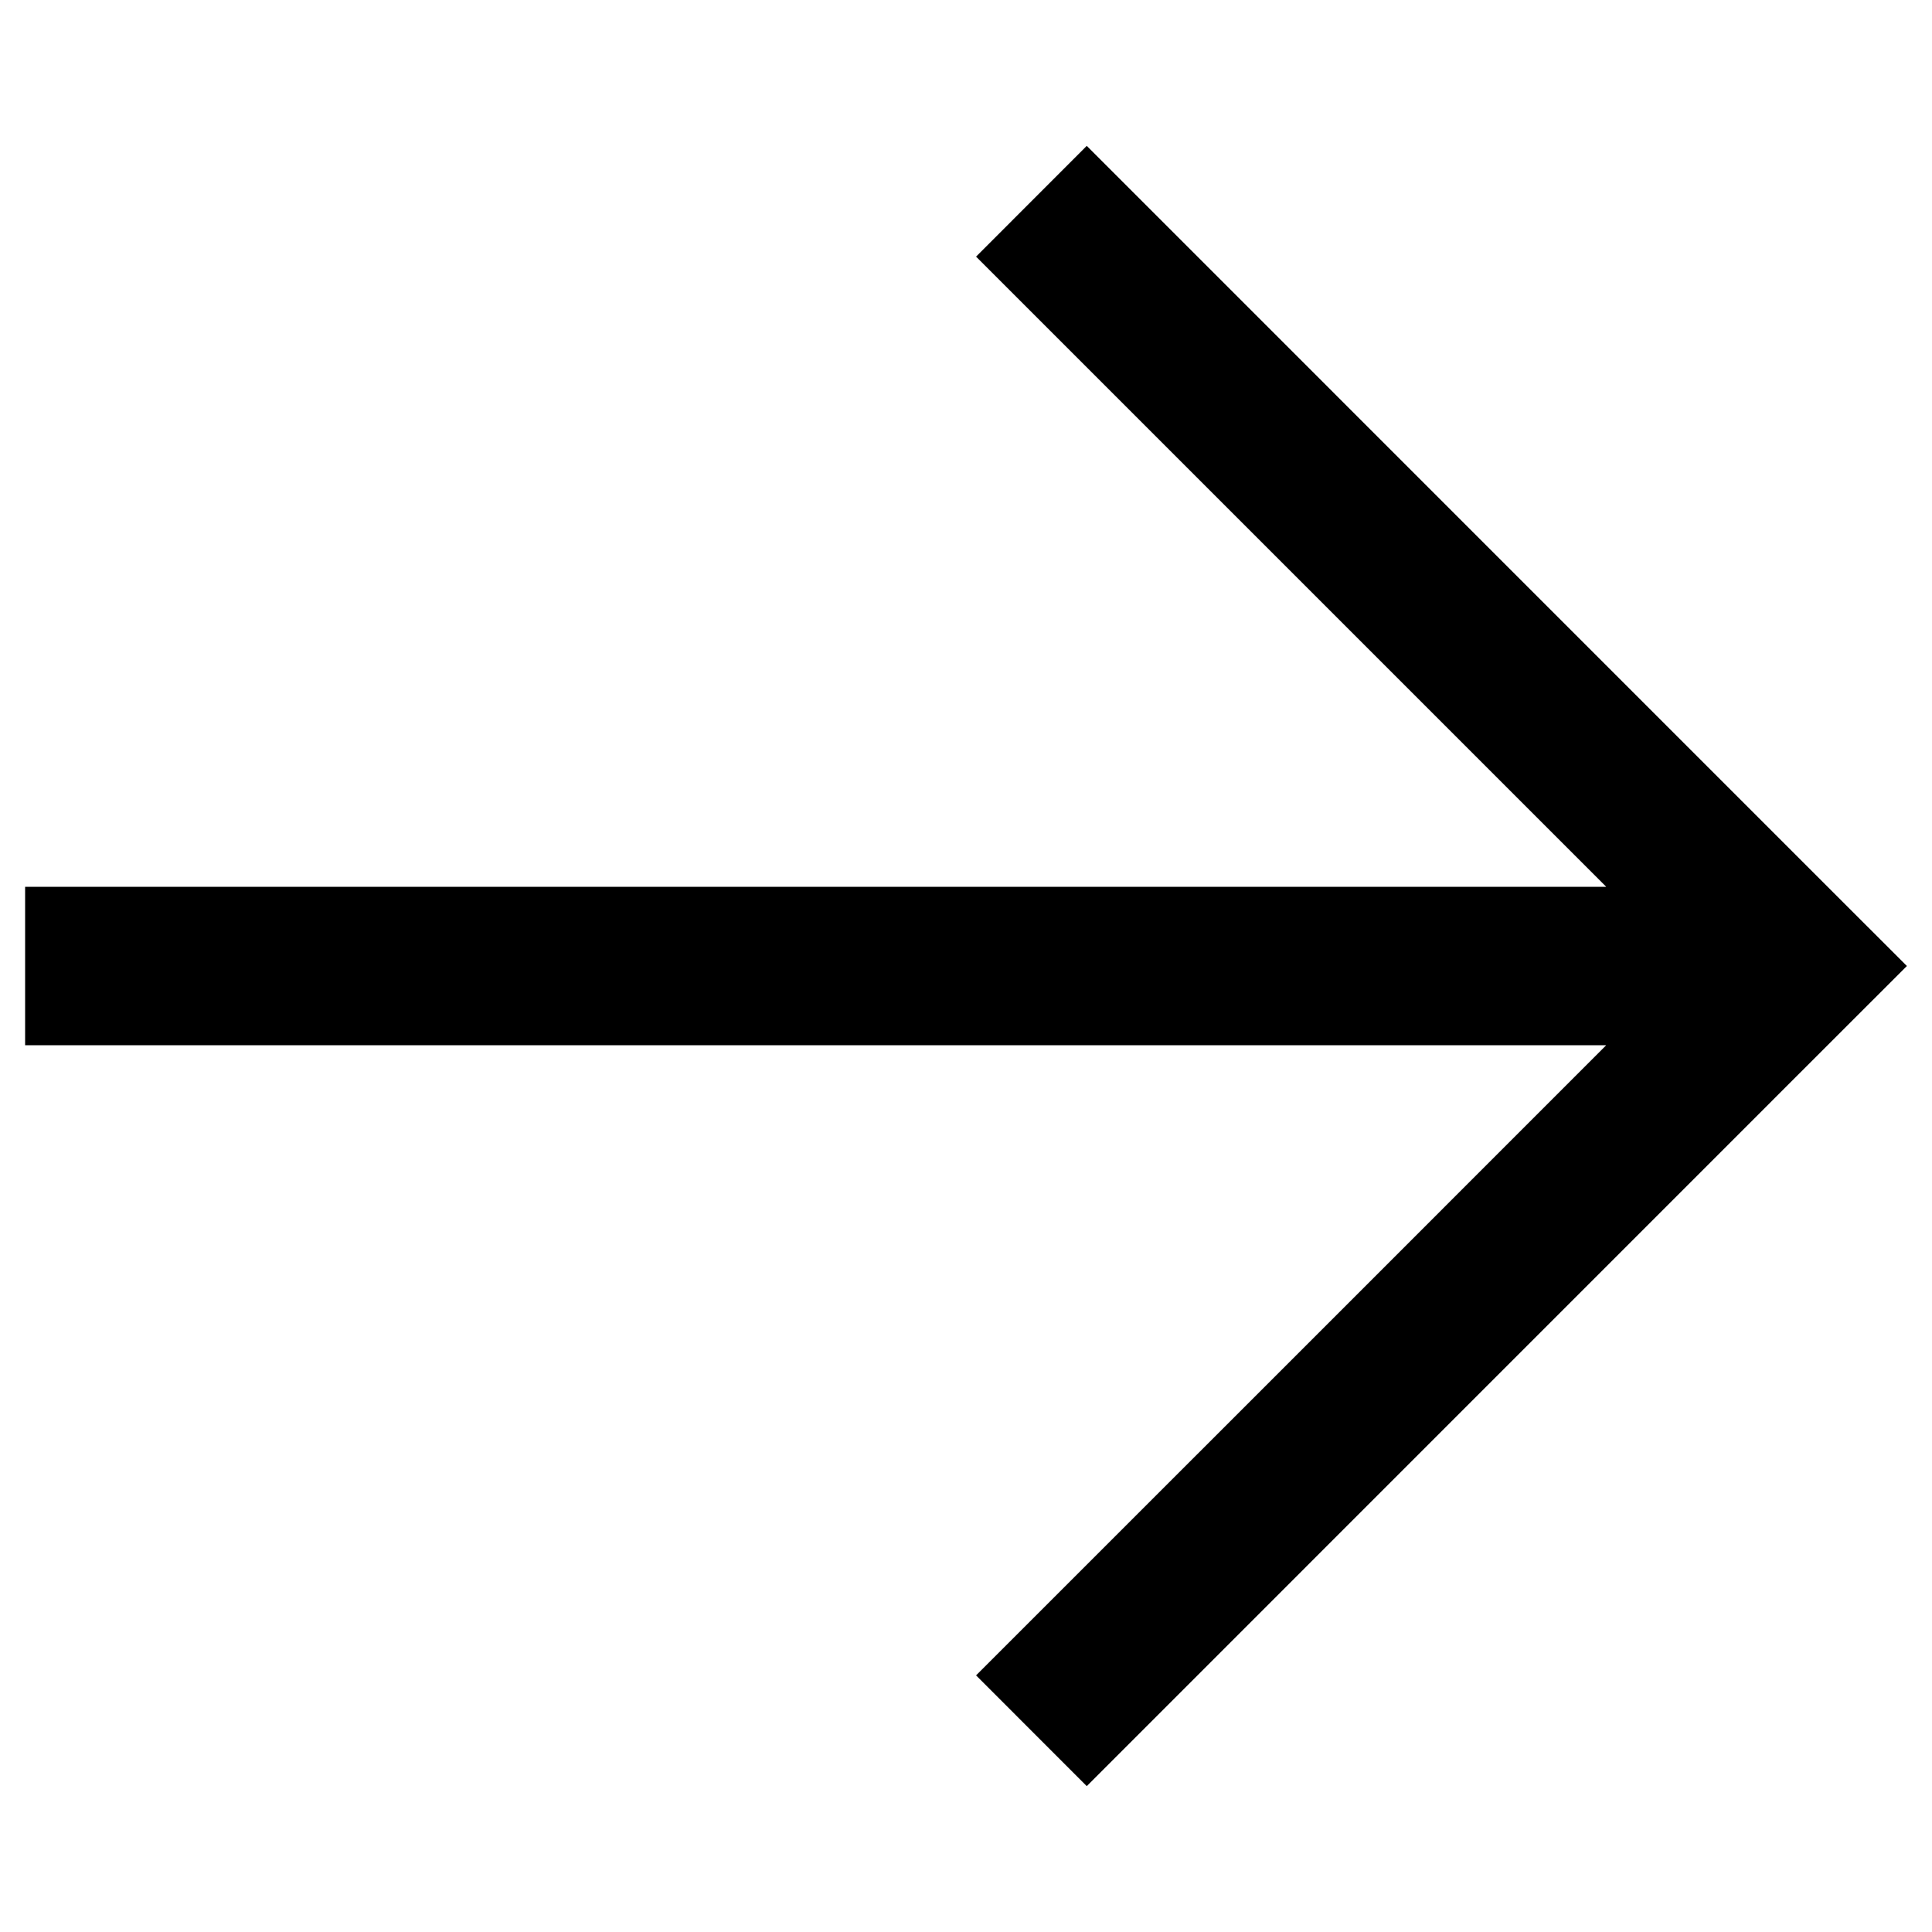 <?xml version="1.0" encoding="UTF-8"?><svg id="Layer_1" xmlns="http://www.w3.org/2000/svg" viewBox="0 0 24 24"><polygon points="22.312 10.625 13.5 1.812 12.125 3.188 19.953 11.016 17.516 11.016 .312 11.016 .312 12.984 17.516 12.984 19.953 12.984 16.641 16.297 12.125 20.812 13.5 22.188 22.312 13.375 23.688 12 22.312 10.625"/></svg>